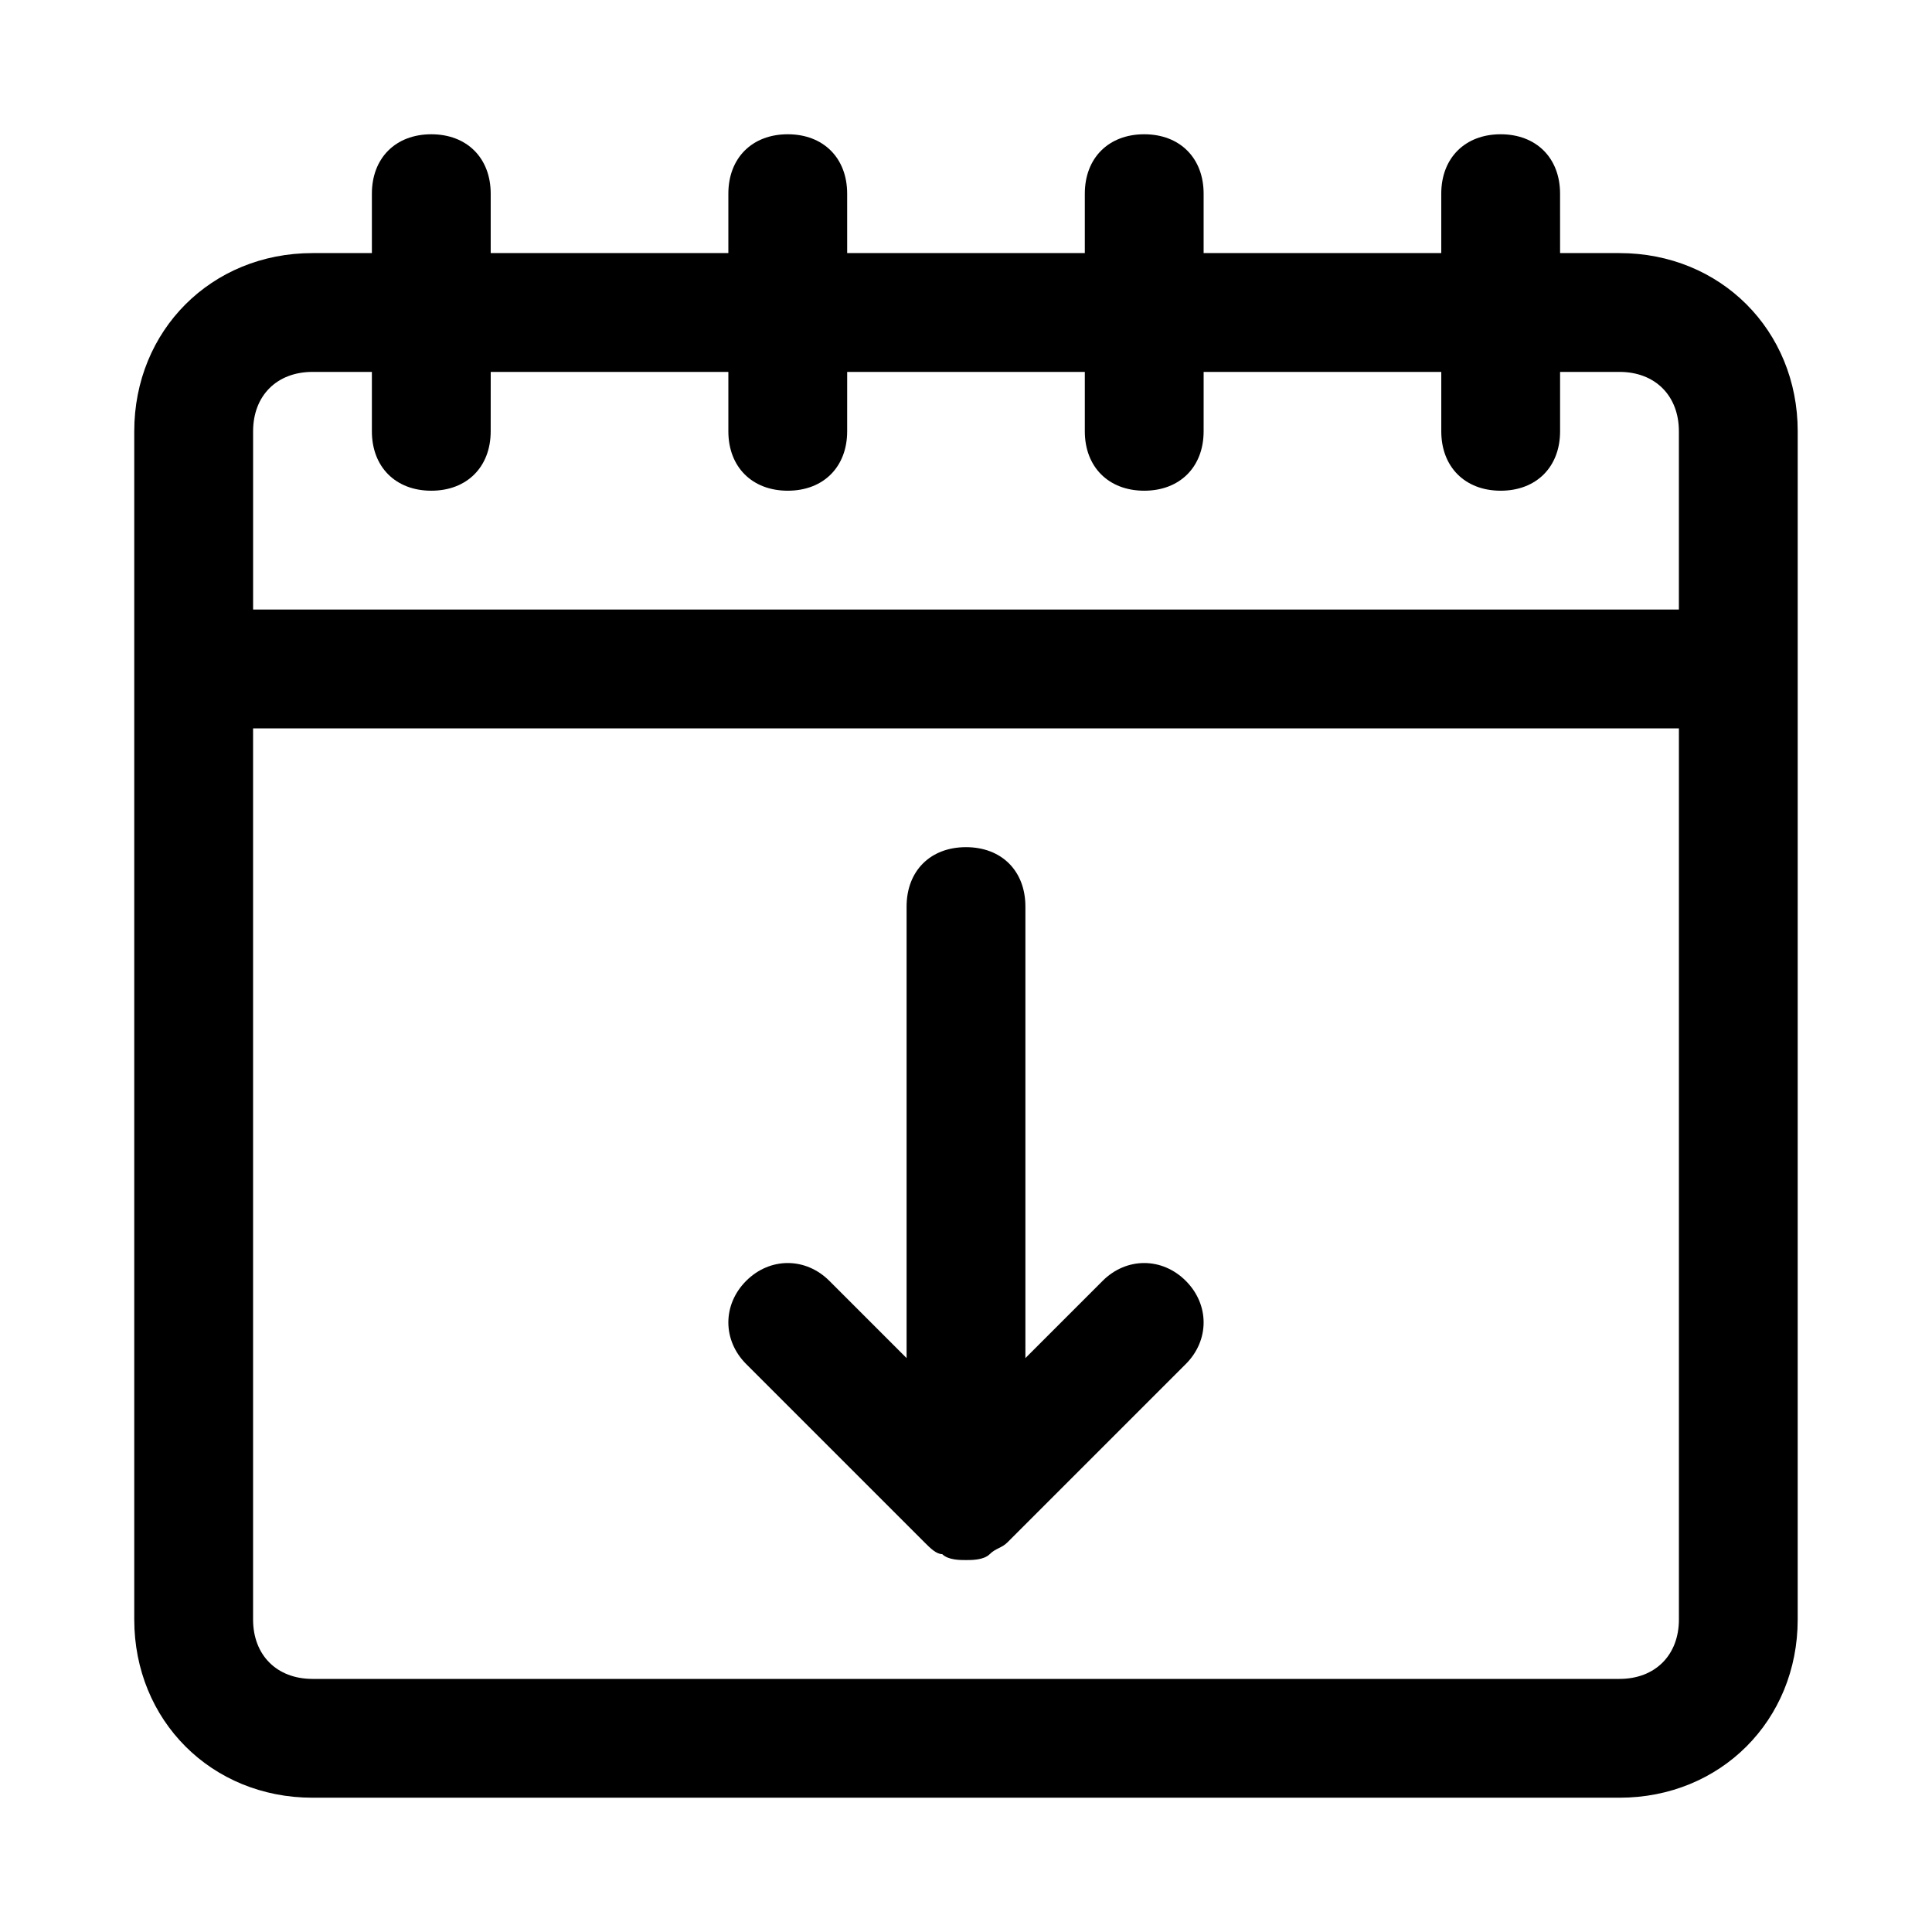 <?xml version="1.0" encoding="UTF-8"?>
<!-- Uploaded to: ICON Repo, www.svgrepo.com, Generator: ICON Repo Mixer Tools -->
<svg fill="#000000" width="800px" height="800px" version="1.1" viewBox="144 144 512 512" xmlns="http://www.w3.org/2000/svg">
 <g>
  <path d="m573.18 211.07h-15.742l-0.004-15.746c0-9.445-6.297-15.742-15.742-15.742-9.445 0-15.742 6.297-15.742 15.742v15.742h-62.977v-15.742c0-9.445-6.297-15.742-15.742-15.742s-15.742 6.297-15.742 15.742v15.742h-62.977l-0.004-15.742c0-9.445-6.297-15.742-15.742-15.742-9.445 0-15.742 6.297-15.742 15.742v15.742l-62.98 0.004v-15.746c0-9.445-6.297-15.742-15.742-15.742-9.449 0-15.746 6.297-15.746 15.742v15.742l-15.746 0.004c-26.762 0-47.23 20.469-47.23 47.23v314.88c0 26.766 20.469 47.23 47.23 47.23h346.37c26.766 0 47.23-20.469 47.23-47.23l0.004-314.88c0-26.762-20.465-47.23-47.23-47.23zm-346.37 31.488h15.742v15.742c0 9.445 6.297 15.742 15.742 15.742s15.742-6.297 15.742-15.742l0.008-15.742h62.977v15.742c0 9.445 6.297 15.742 15.742 15.742s15.742-6.297 15.742-15.742l0.004-15.742h62.977v15.742c0 9.445 6.297 15.742 15.742 15.742 9.445 0 15.742-6.297 15.742-15.742l0.004-15.742h62.977v15.742c0 9.445 6.297 15.742 15.742 15.742 9.445 0 15.742-6.297 15.742-15.742v-15.742h15.742c9.445 0 15.742 6.297 15.742 15.742v47.23l-377.85 0.004v-47.234c0-9.445 6.297-15.742 15.742-15.742zm346.37 346.37h-346.37c-9.445 0-15.742-6.297-15.742-15.742v-236.16h377.86v236.16c0 9.445-6.297 15.742-15.742 15.742z"/>
  <path d="m436.21 483.44-20.469 20.469v-119.66c0-9.445-6.297-15.742-15.742-15.742s-15.742 6.297-15.742 15.742v119.66l-20.469-20.469c-6.297-6.297-15.742-6.297-22.043 0-6.297 6.297-6.297 15.742 0 22.043l47.23 47.23c1.574 1.574 3.148 3.148 4.723 3.148 1.574 1.574 4.727 1.574 6.301 1.574s4.723 0 6.297-1.574 3.148-1.574 4.723-3.148l47.23-47.23c6.297-6.297 6.297-15.742 0-22.043-6.297-6.297-15.742-6.297-22.039 0z"/>
 </g>
</svg>